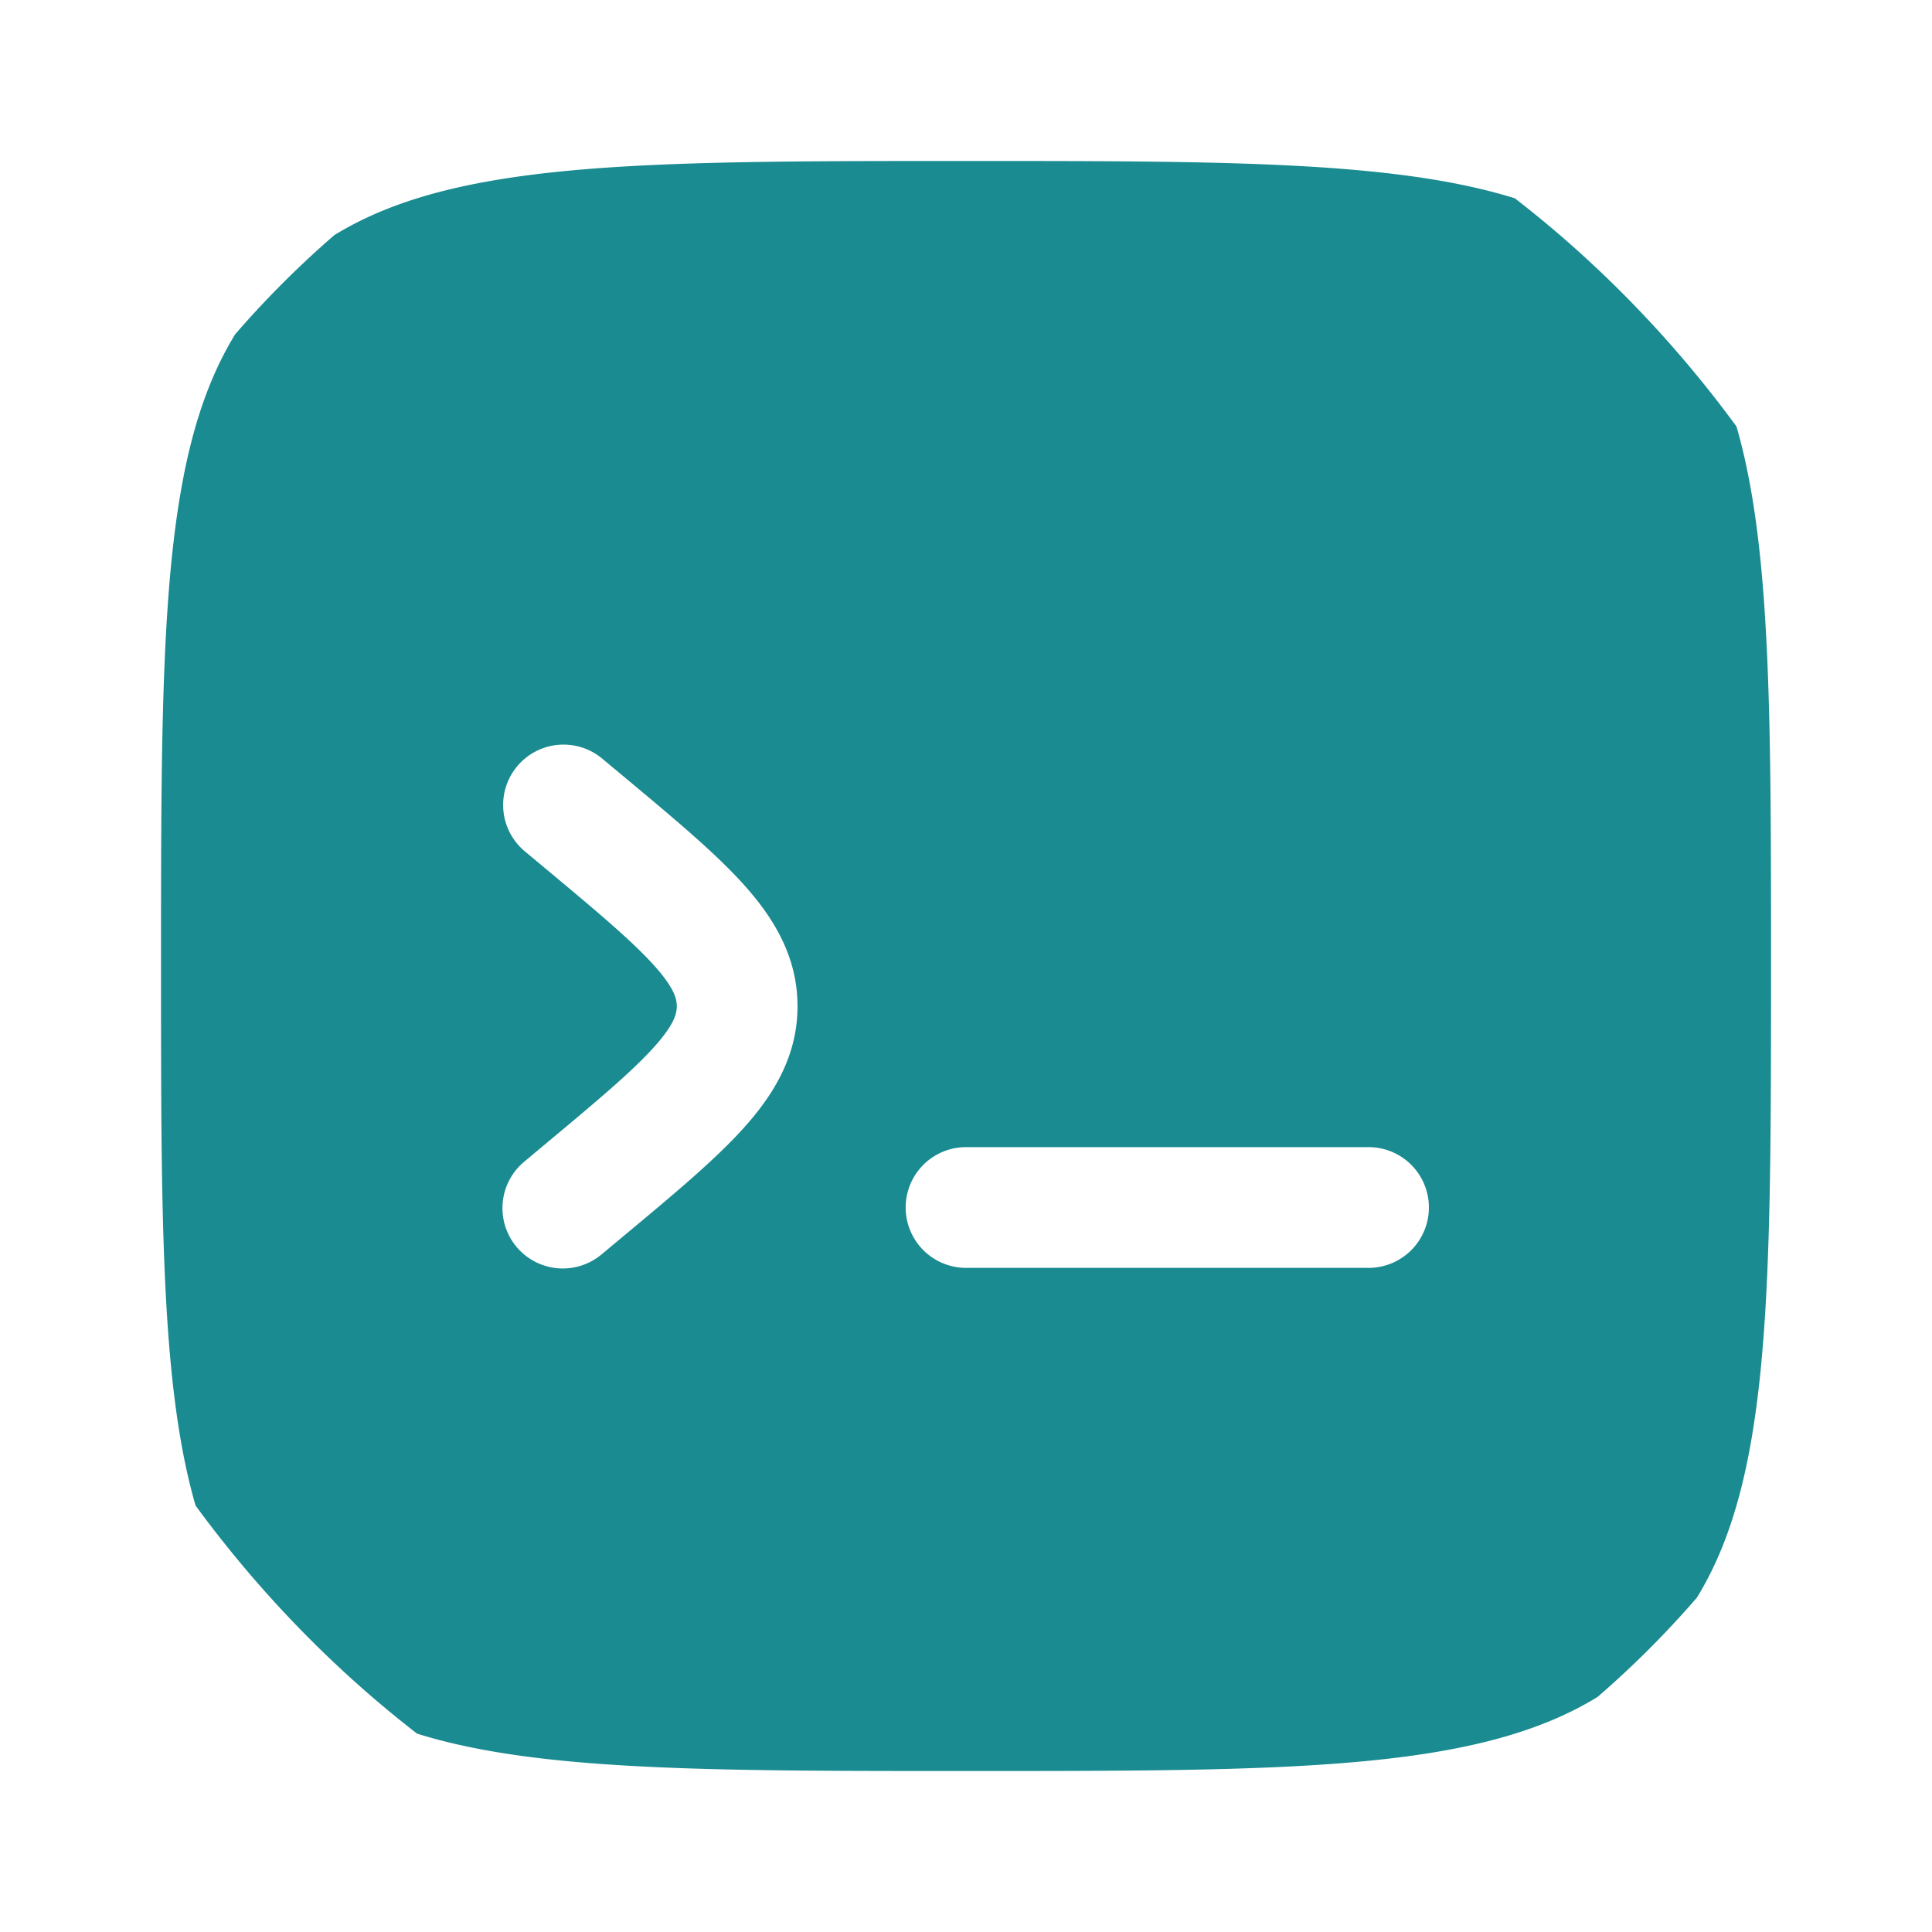 <svg xmlns="http://www.w3.org/2000/svg" width="49" height="49" fill="none"><g clip-path="url(#a)"><path fill="#198B91" fill-rule="evenodd" d="M7.074 7.073c-2.99 2.99-2.99 7.803-2.99 17.427 0 9.624 0 14.437 2.99 17.427s7.802 2.99 17.427 2.99c9.624 0 14.436 0 17.426-2.99 2.99-2.99 2.99-7.803 2.99-17.427 0-9.624 0-14.437-2.99-17.427s-7.802-2.99-17.426-2.99c-9.625 0-14.437 0-17.427 2.99Zm6.042 12.363a1.531 1.531 0 0 1 2.157-.196l.564.47c1.235 1.03 2.287 1.906 3.014 2.712.773.856 1.376 1.84 1.376 3.099 0 1.259-.603 2.243-1.376 3.099-.727.806-1.779 1.682-3.014 2.711l-.564.47a1.531 1.531 0 1 1-1.96-2.352l.478-.4c1.344-1.12 2.223-1.857 2.787-2.482.536-.593.587-.87.587-1.046 0-.176-.051-.454-.587-1.047-.564-.624-1.443-1.362-2.787-2.482l-.479-.399a1.531 1.531 0 0 1-.196-2.157ZM36.24 30.625a1.53 1.53 0 0 1-1.531 1.531H24.501a1.531 1.531 0 0 1 0-3.062h10.208a1.53 1.53 0 0 1 1.531 1.531Z" clip-rule="evenodd"/></g><defs><clipPath id="a"><rect width="49" height="49" fill="#fff" rx="24.5"/></clipPath></defs></svg>